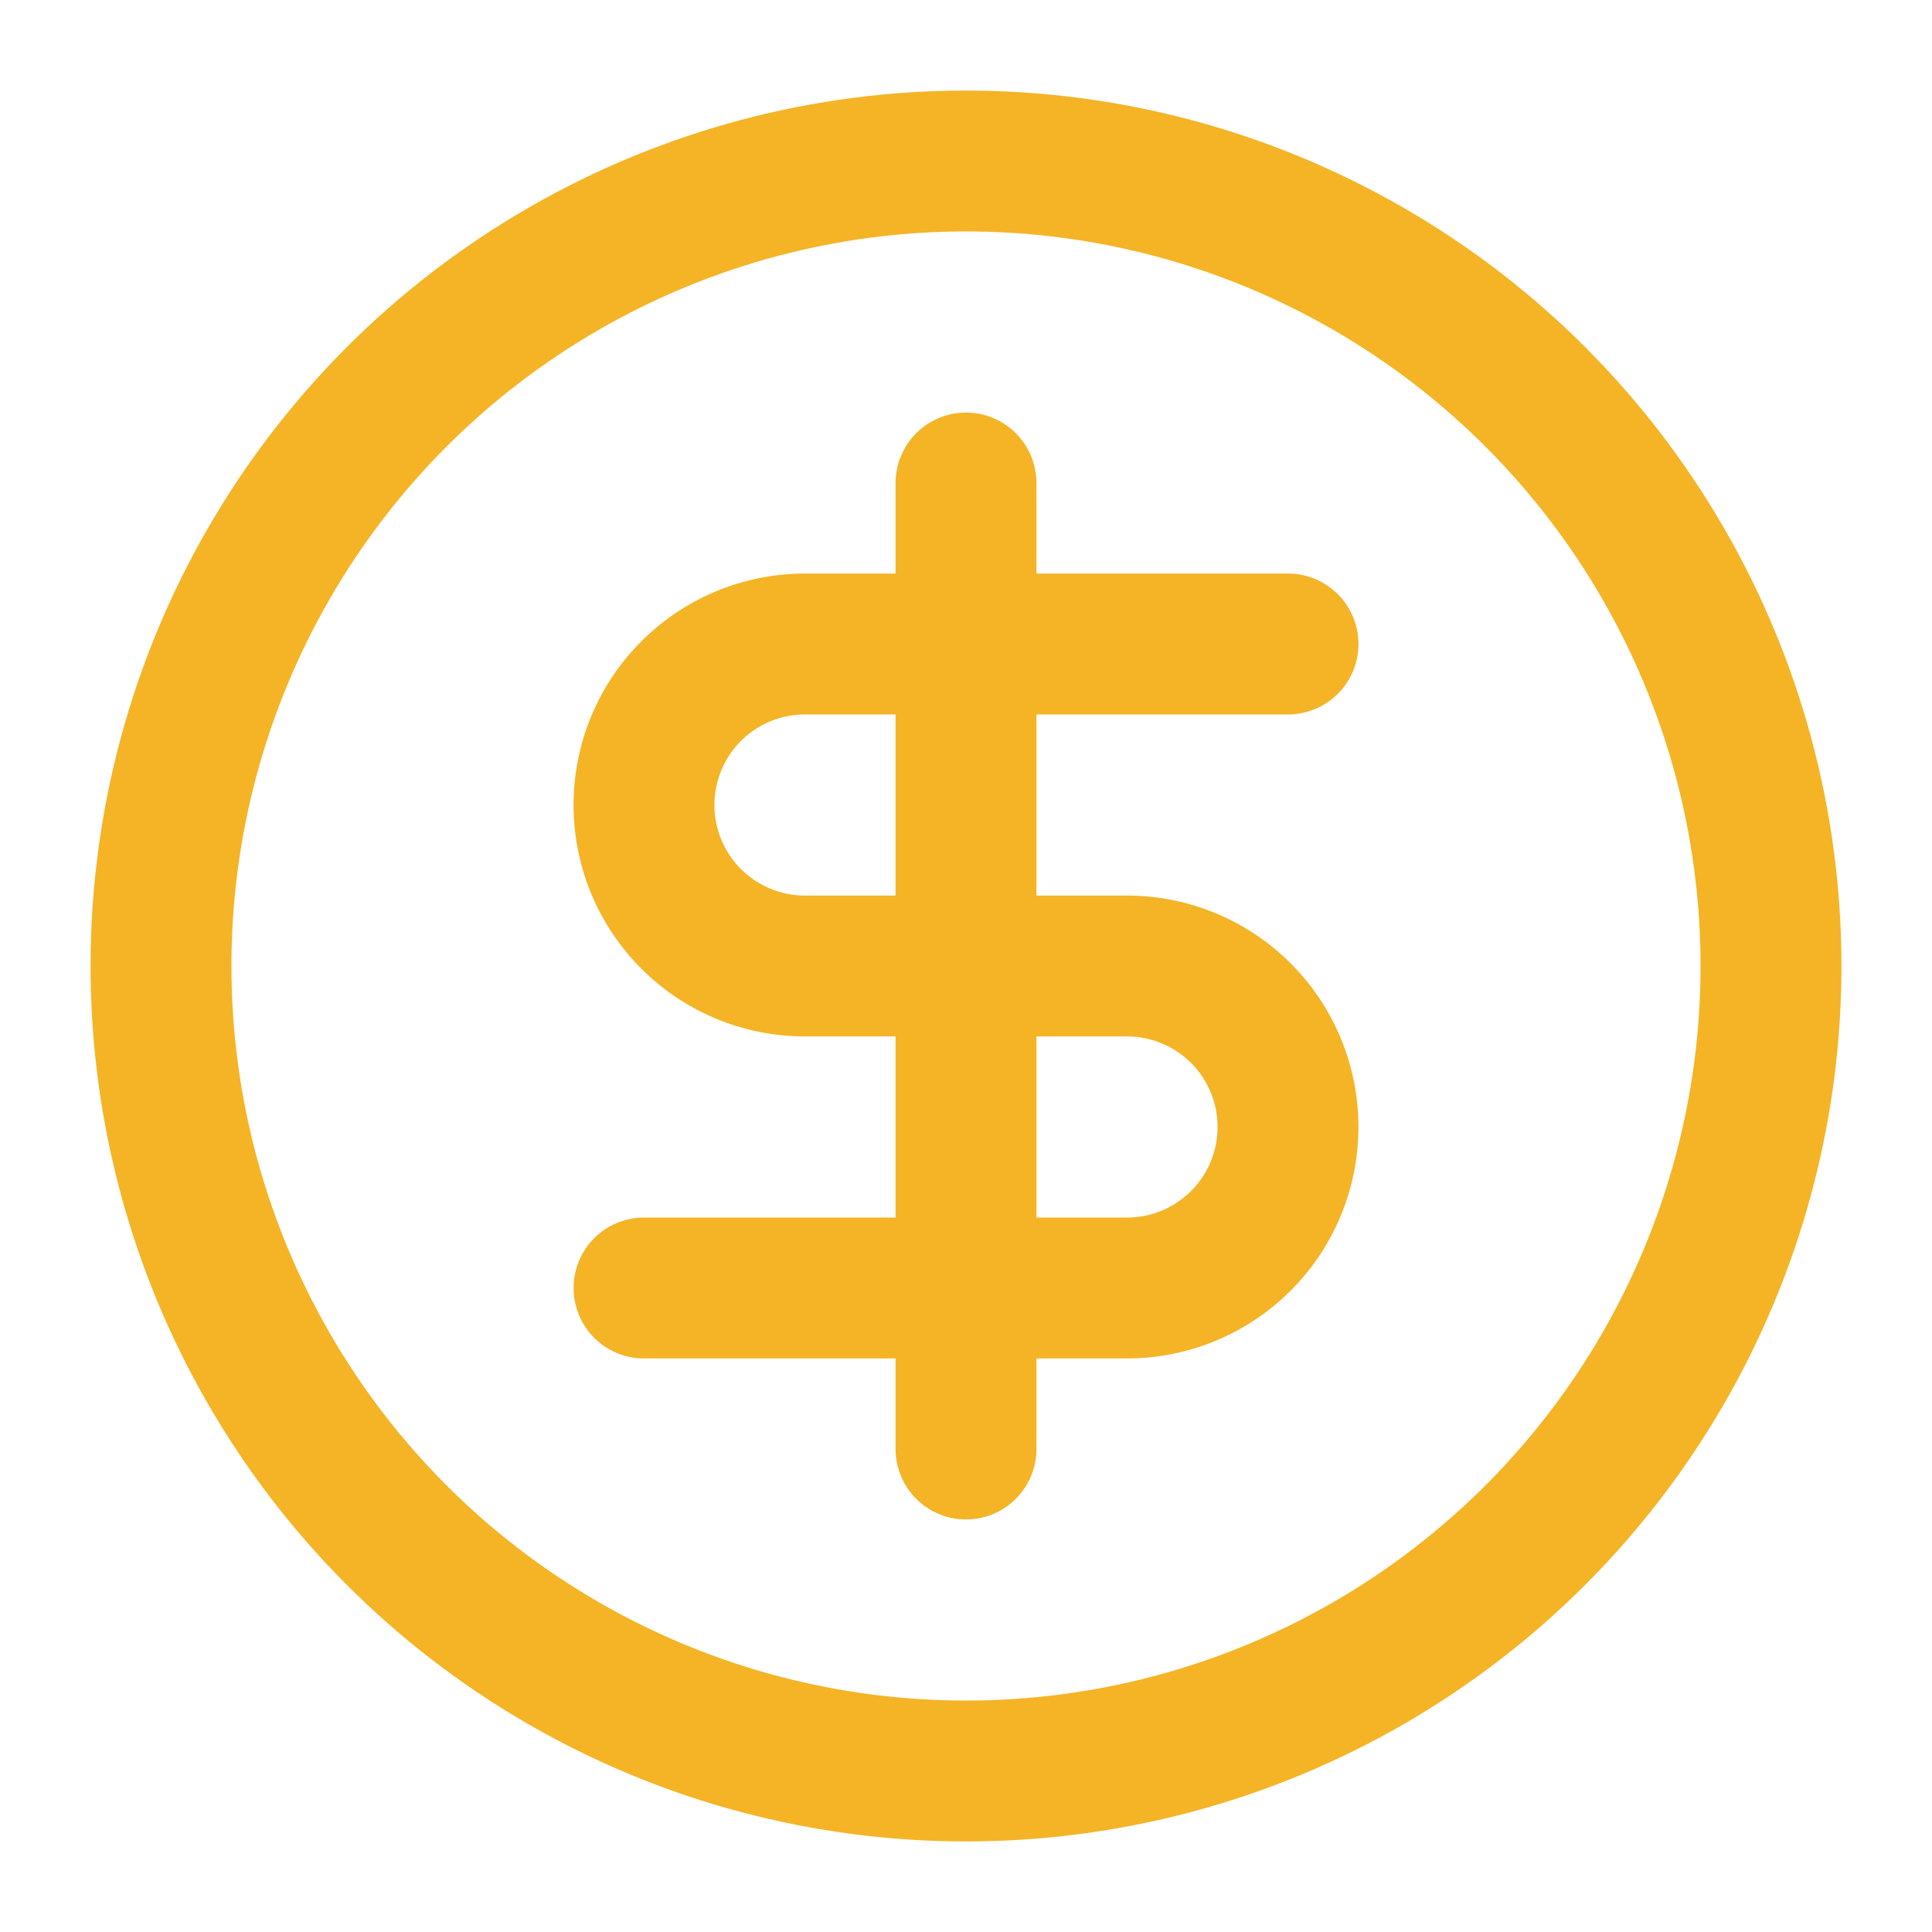 <svg xmlns="http://www.w3.org/2000/svg" width="48" height="48" viewBox="0 0 24 24" fill="none" stroke="#f4b426" stroke-width="1.75" stroke-linecap="round" stroke-linejoin="round" class="lucide lucide-circle-dollar-sign-icon lucide-circle-dollar-sign"><circle cx="12" cy="12" r="10"></circle><path d="M16 8h-6a2 2 0 1 0 0 4h4a2 2 0 1 1 0 4H8"></path><path d="M12 18V6"></path></svg>